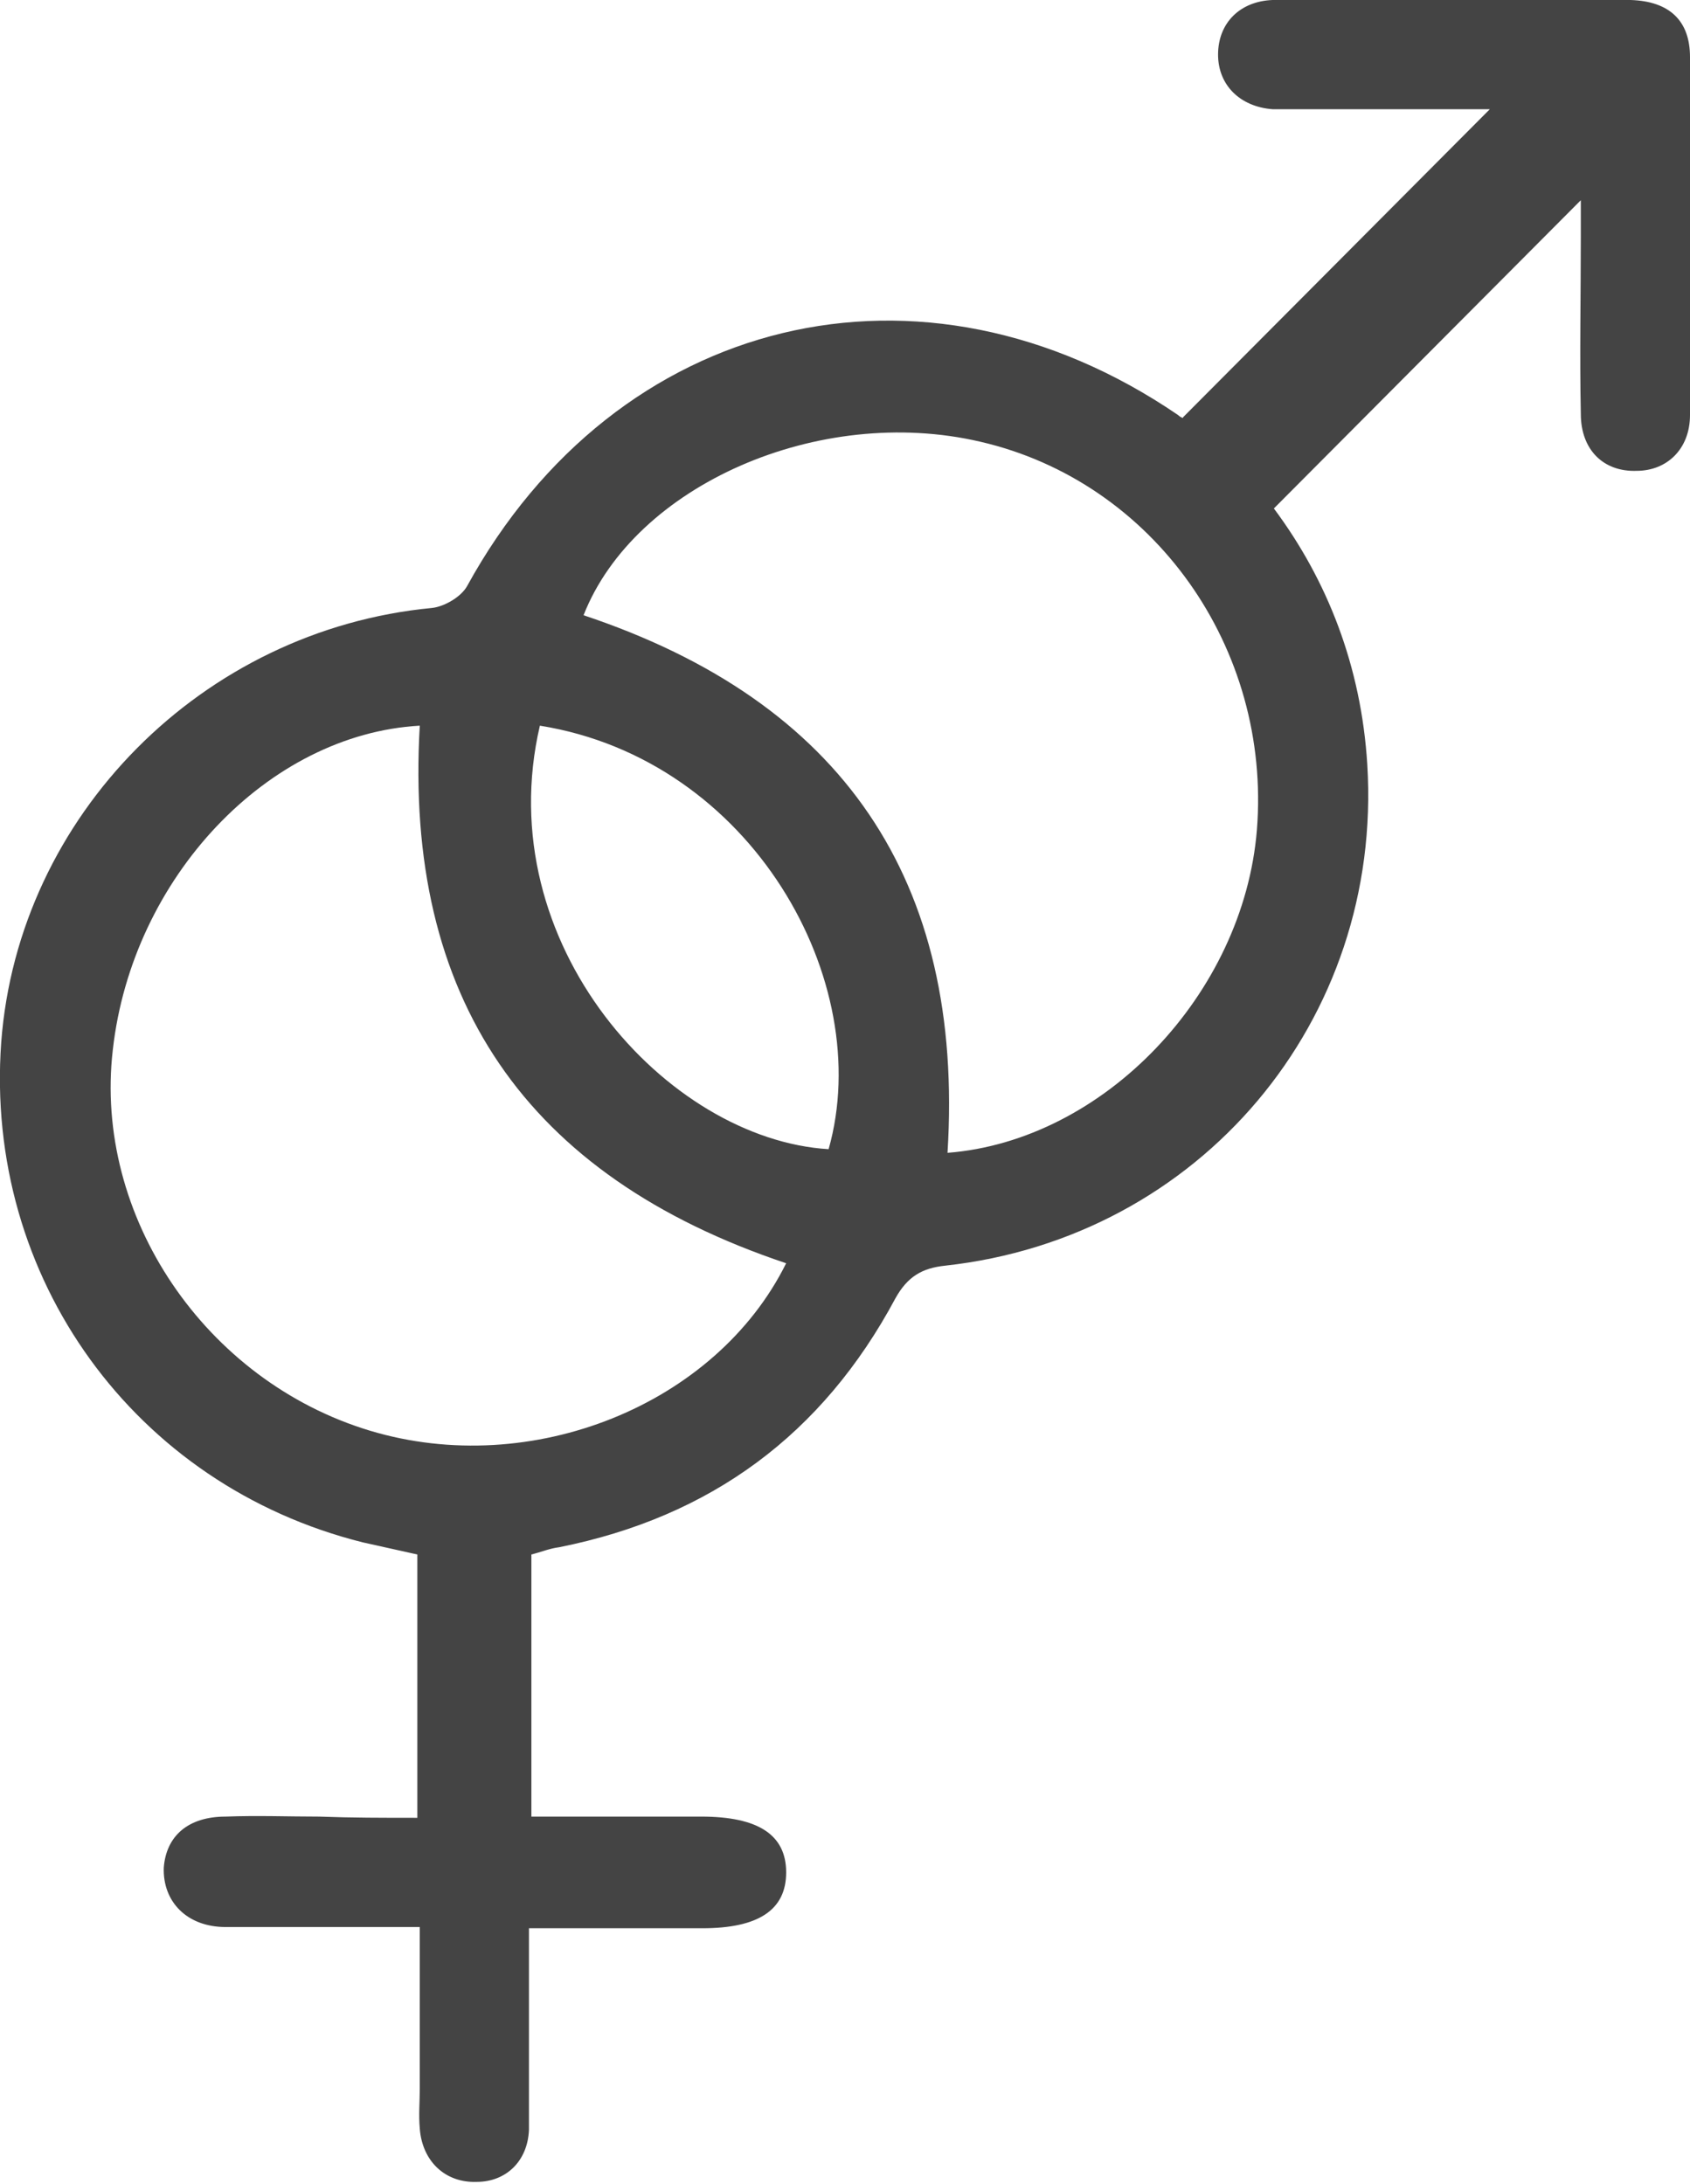 <svg xmlns="http://www.w3.org/2000/svg" viewBox="0 0 139.3 180" xmlns:v="https://vecta.io/nano"><path d="M34.4 149.8v-21.7l-4.5-1C11.1 122.4-1.3 105.3.1 85.9c1.4-18.7 16.6-34 35.5-35.8 1-.1 2.4-.9 2.9-1.8C50.8 25.9 76 19.8 97.1 34.2c.2.2.5.3.4.2L122.8 9h-17.9c-2.7-.2-4.5-2-4.5-4.5 0-2.6 1.8-4.4 4.5-4.5 5.8-.1 11.5 0 17.3 0h12.2c3.2.1 4.9 1.7 4.9 4.7v29.5c0 2.8-1.9 4.6-4.4 4.6-2.7.1-4.6-1.7-4.6-4.7-.1-4.9 0-9.7 0-14.6v-3L105 41.9c4.4 5.9 7.2 13 7.7 21.1 1.3 21.1-13.8 39-34.8 41.3-1.9.2-3.1.9-4.1 2.7-6 11.2-15.2 18-27.7 20.5-.8.1-1.5.4-2.3.6v21.6h14c4.7 0 7 1.5 7 4.6s-2.3 4.6-6.9 4.6H43.6v16.6c-.1 2.6-1.9 4.3-4.3 4.3-2.6.1-4.5-1.7-4.7-4.4-.1-1.1 0-2.2 0-3.3v-13.3h-16c-3.2 0-5.2-2.1-5.1-4.9.2-2.6 2-4.2 5.1-4.2 2.6-.1 5.2 0 7.7 0 2.7.1 5.2.1 8.1.1zM78.1 95c12.9-1 24.4-13.1 25.5-26.6 1.2-15-8.5-28.7-22.8-32-13.3-3.1-28.5 3.6-32.7 14.3 21.3 7.1 31.4 21.8 30 44.3zm-13.3 9.1c-21.5-7.2-31.5-21.9-30.2-44.3-12.5.7-23.7 12.5-25.3 26.7-1.6 13.7 7.6 27.3 21.2 31.4 13.3 4 28.5-2.1 34.3-13.8zM44.5 59.8c-4.2 18 10.5 34.1 23.8 34.9 3.9-13.8-6.3-32.1-23.8-34.9z" fill="#444"/></svg>